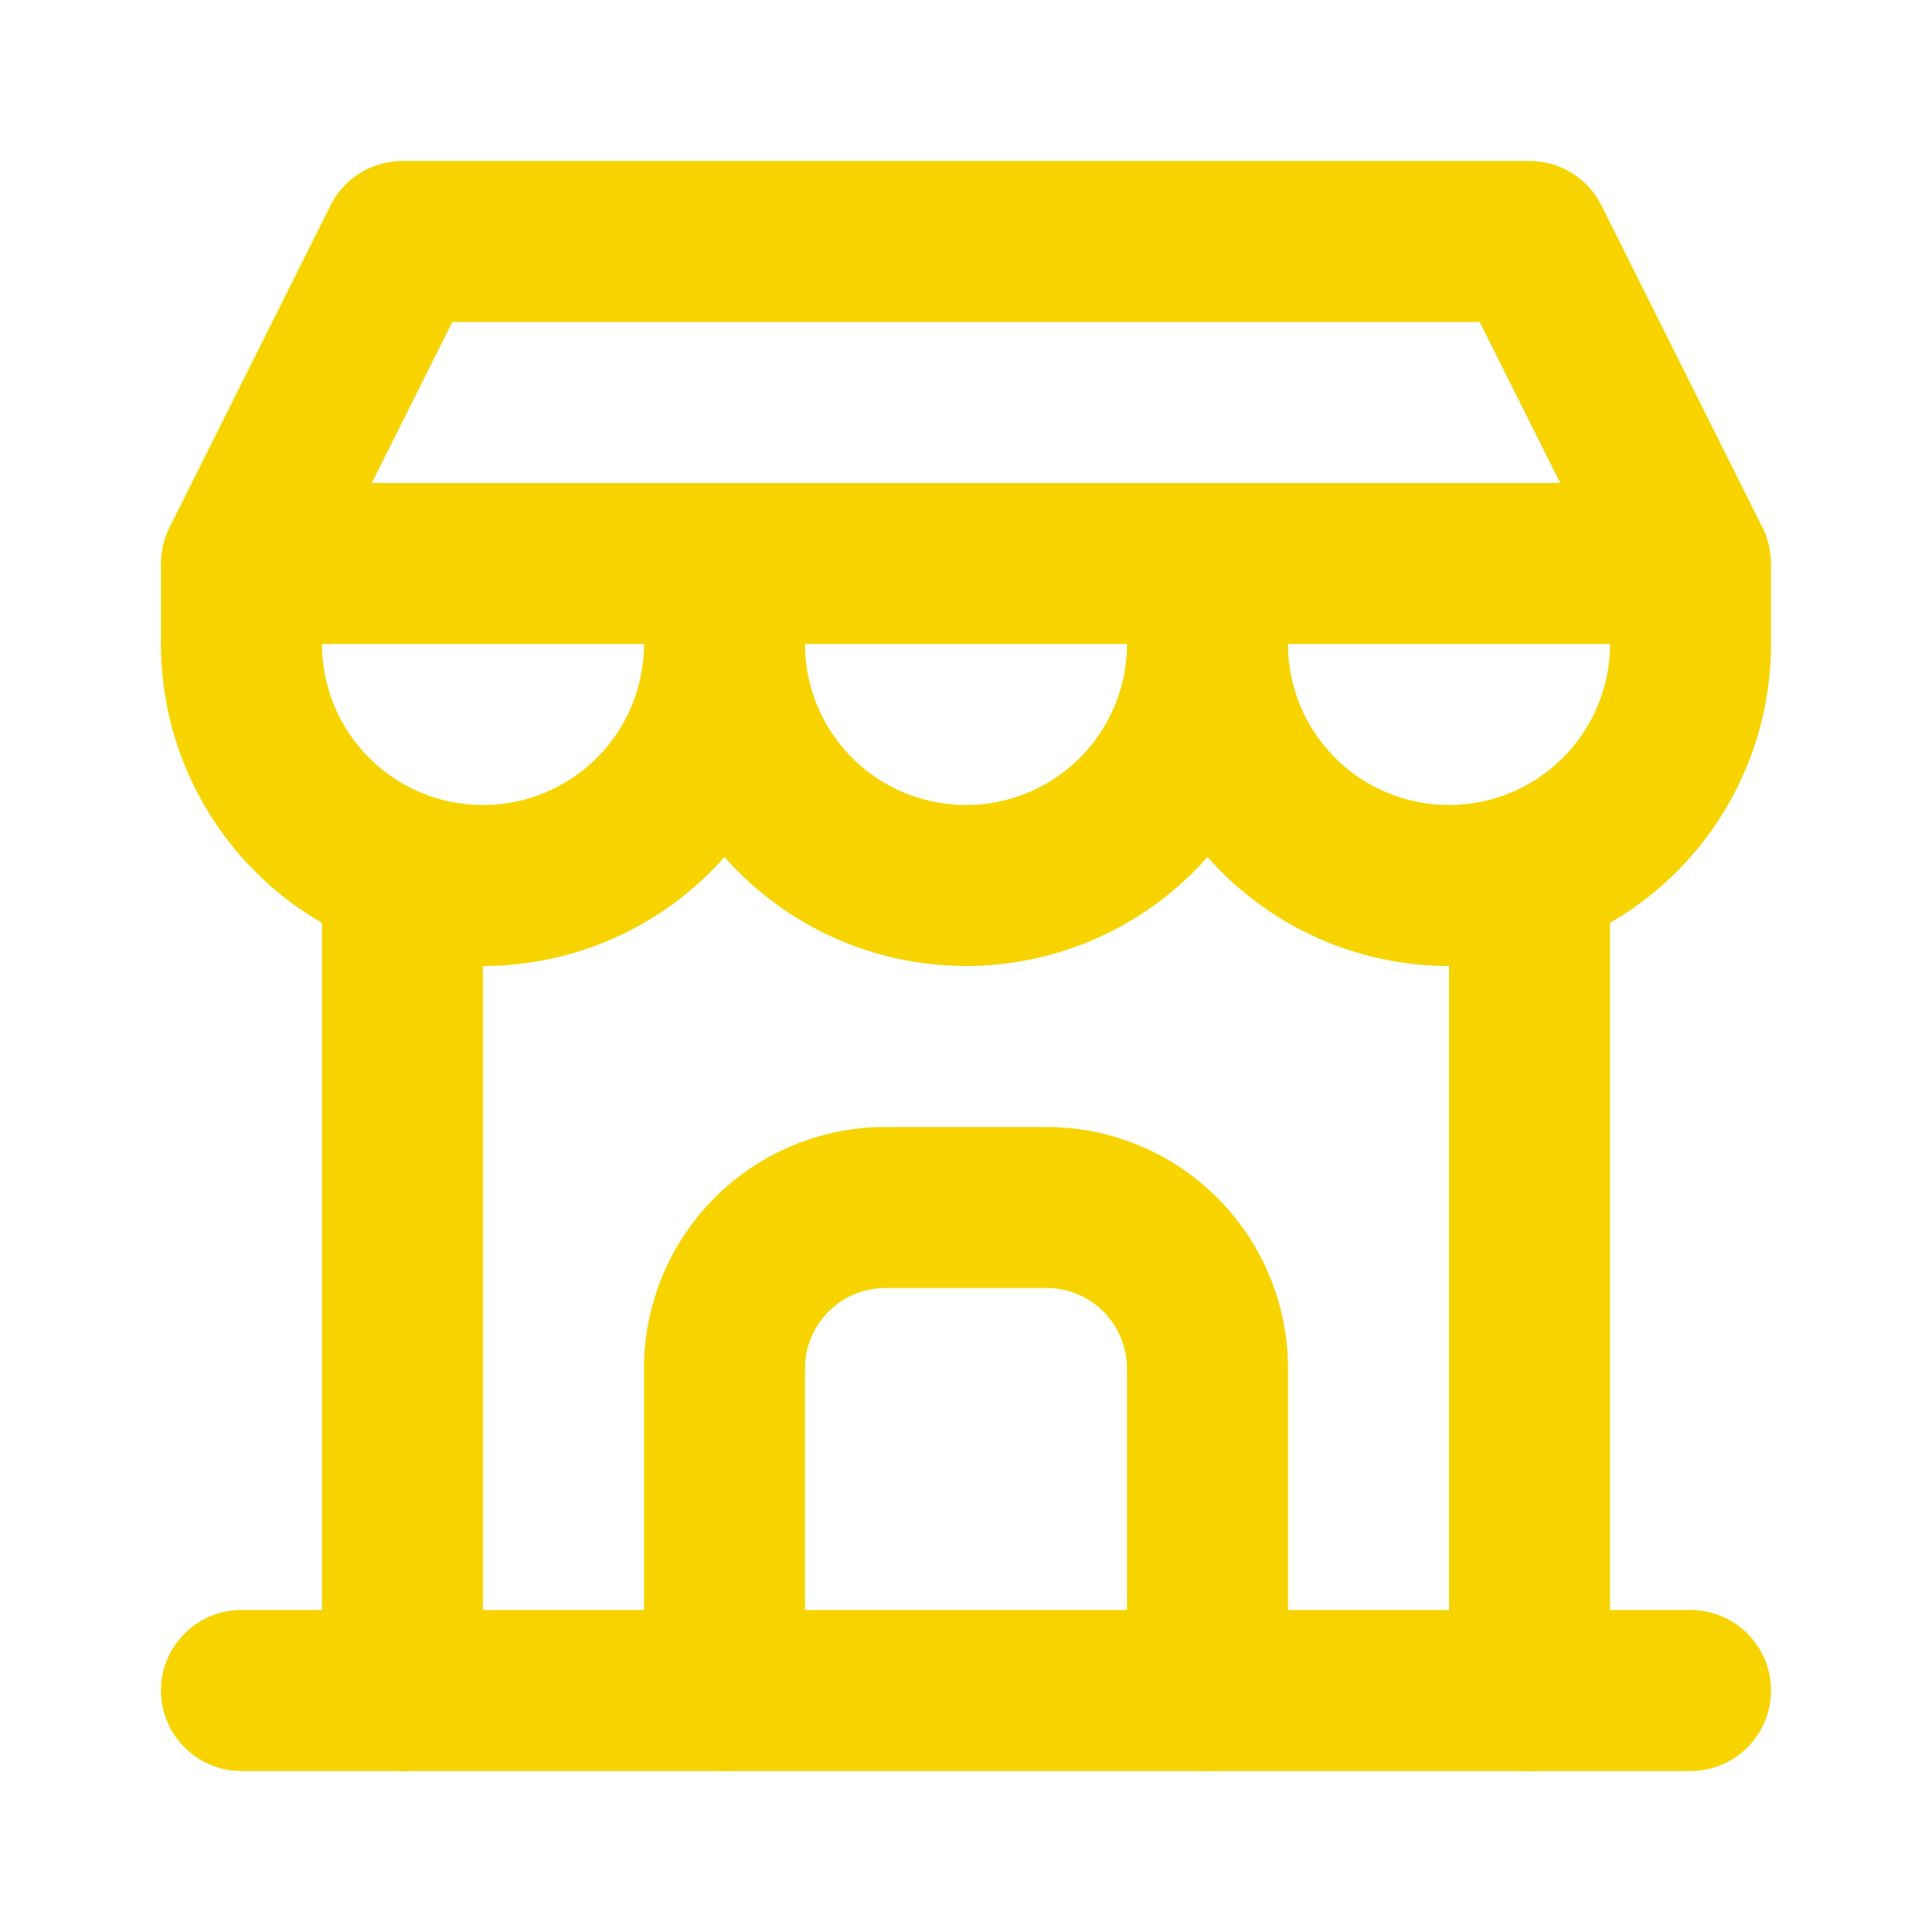 <svg xmlns="http://www.w3.org/2000/svg" fill="none" viewBox="0 0 30 30" width="30"><path fill="#f7d400" fill-rule="evenodd" d="M2.5 26.25c0-.69.56-1.25 1.25-1.25h22.5a1.25 1.25 0 1 1 0 2.5H3.75c-.69 0-1.25-.56-1.25-1.25ZM5.132 3.191A1.25 1.25 0 0 1 6.25 2.5h17.5c.474 0 .906.268 1.118.691l2.5 5c.087.174.132.365.132.559V10a5 5 0 0 1-8.75 3.307 5 5 0 0 1-7.5 0A5 5 0 0 1 2.5 10V8.75c0-.194.045-.385.132-.559l2.5-5ZM12.5 10a2.5 2.5 0 0 0 5 0h-5ZM5.773 7.5 7.023 5h15.954l1.25 2.5H5.773ZM20 10a2.5 2.5 0 0 0 5 0h-5ZM5 10h5a2.5 2.5 0 0 1-5 0Z" clip-rule="evenodd"/><path fill="#f7d400" fill-rule="evenodd" d="M6.25 12.313c.69 0 1.25.56 1.25 1.25V26.25a1.25 1.25 0 1 1-2.5 0V13.562c0-.69.56-1.25 1.25-1.25ZM23.75 12.313c.69 0 1.25.56 1.25 1.25V26.25a1.25 1.25 0 1 1-2.5 0V13.562c0-.69.56-1.25 1.25-1.25ZM13.75 20a1.25 1.25 0 0 0-1.25 1.25v5a1.25 1.25 0 1 1-2.5 0v-5a3.75 3.75 0 0 1 3.75-3.75h2.5A3.75 3.75 0 0 1 20 21.25v5a1.25 1.25 0 1 1-2.5 0v-5A1.25 1.25 0 0 0 16.25 20h-2.5Z" clip-rule="evenodd"/></svg>